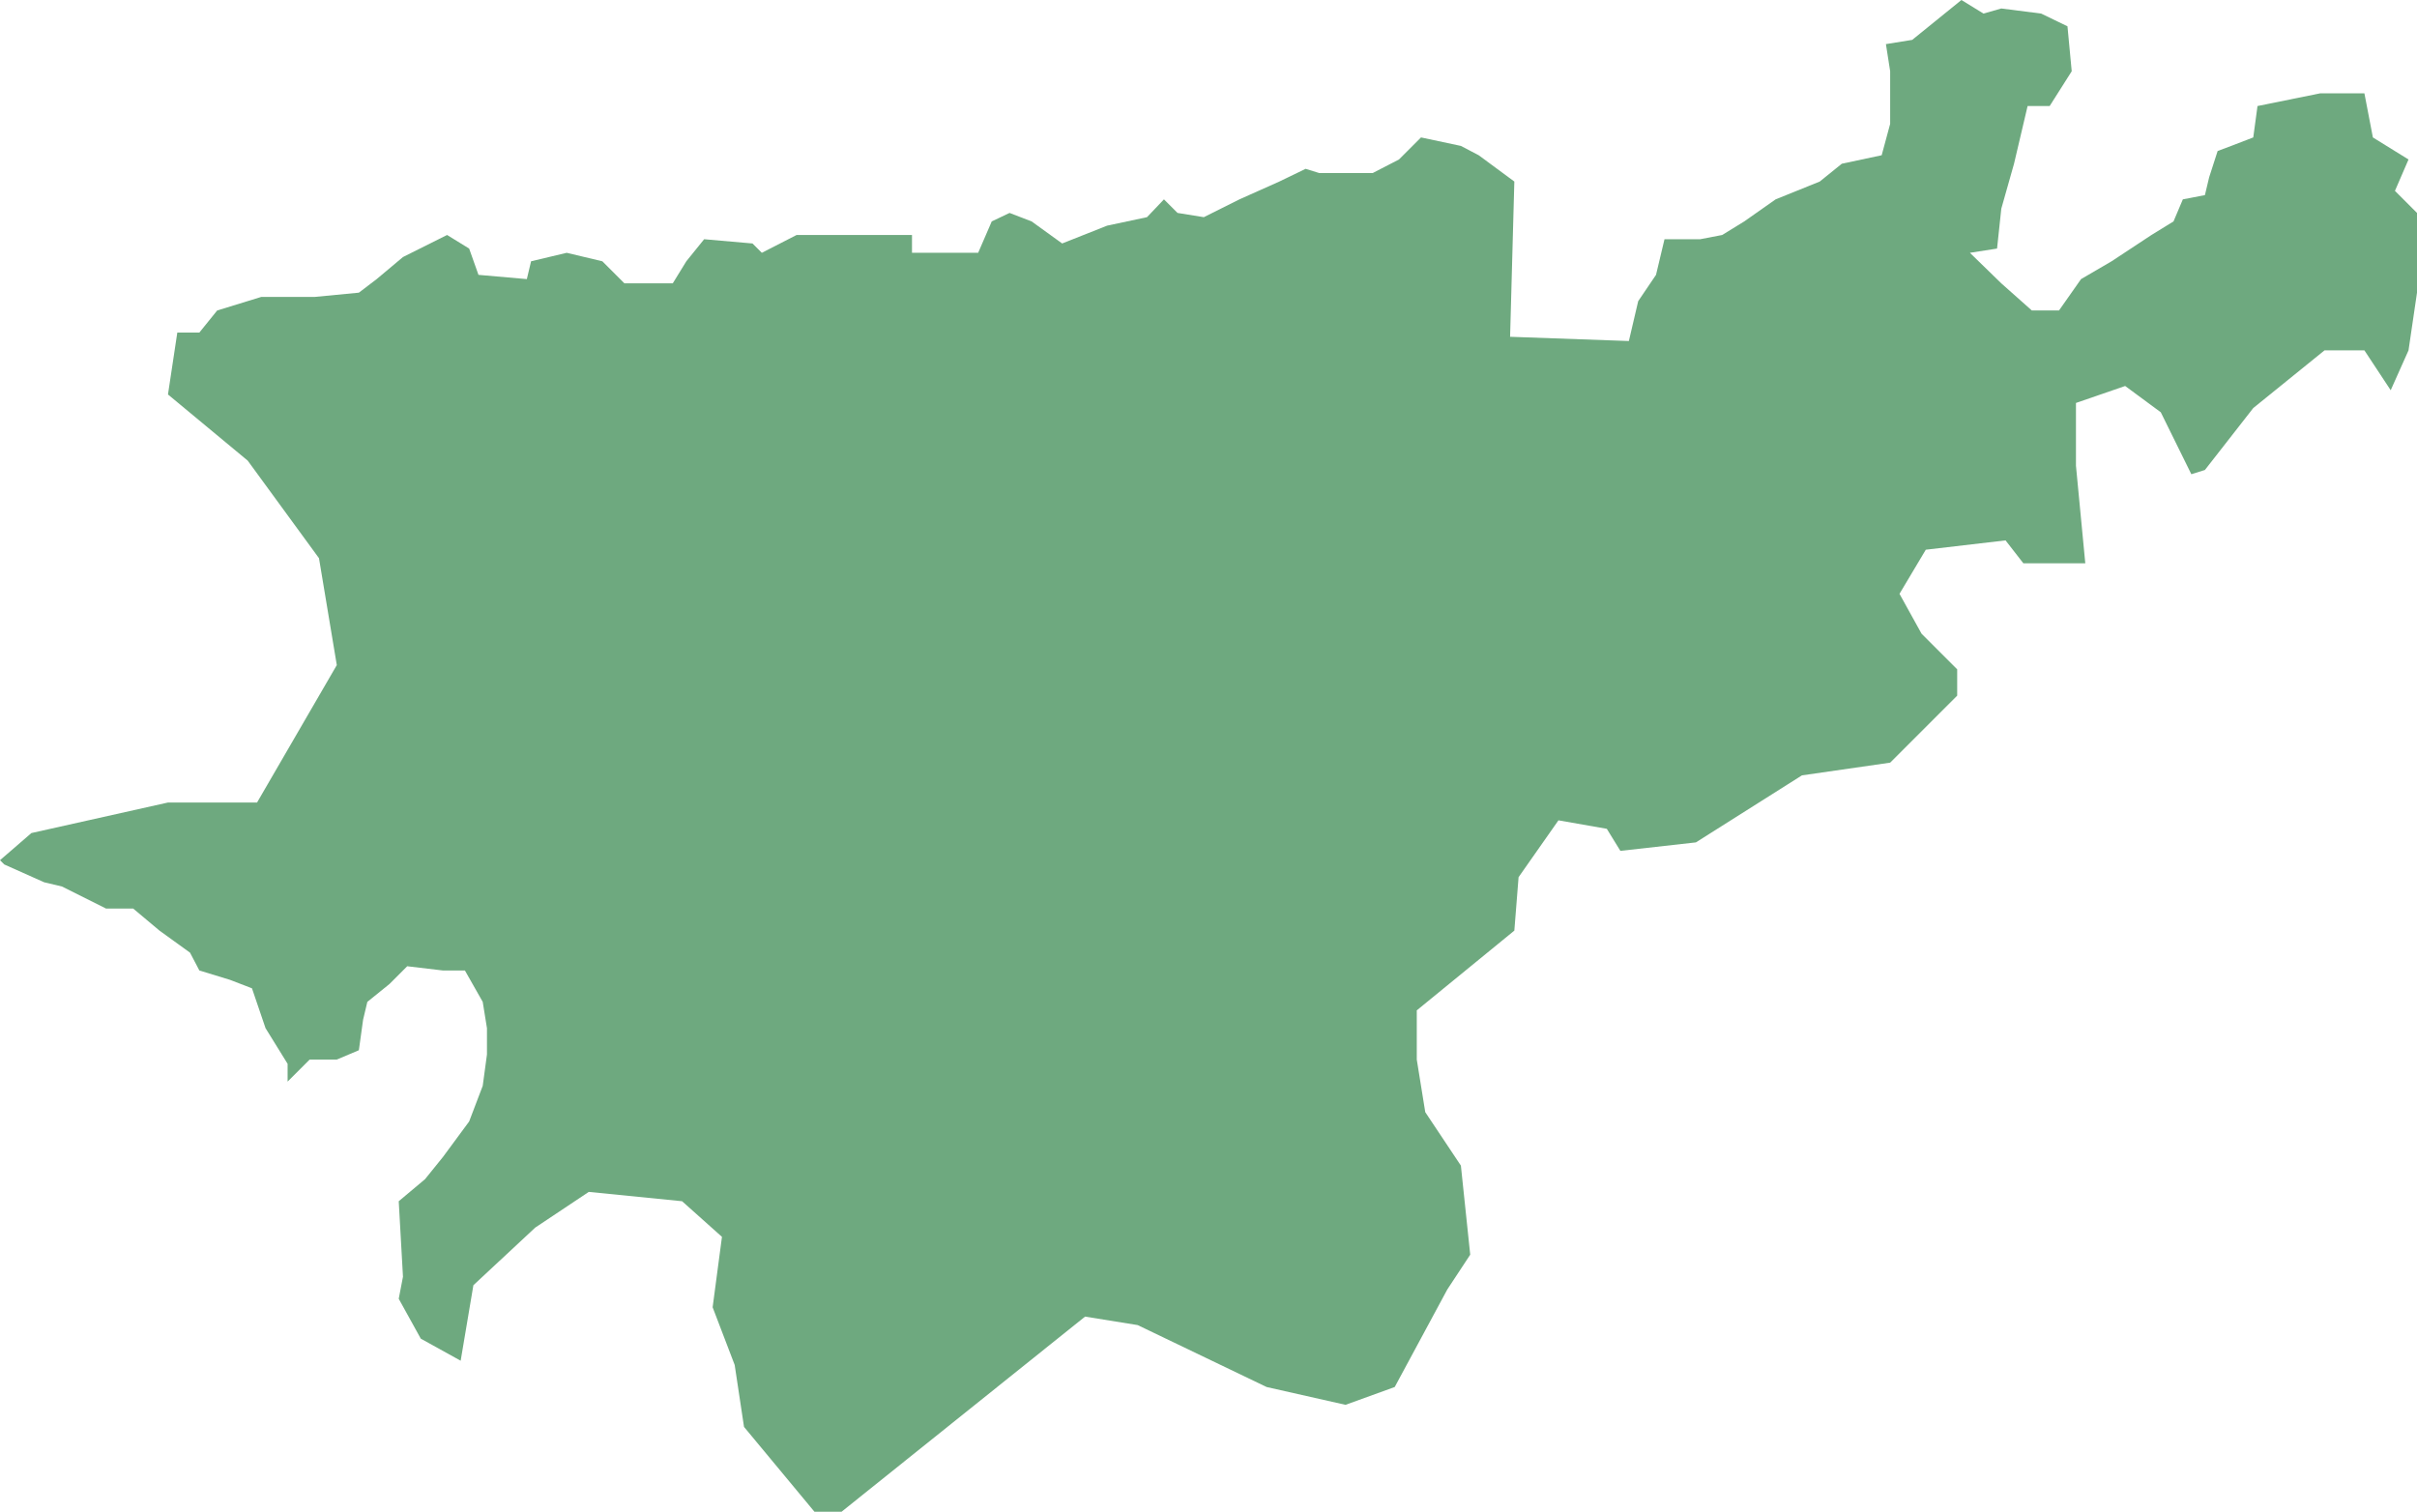 <?xml version="1.0" encoding="UTF-8"?>
<!DOCTYPE svg PUBLIC "-//W3C//DTD SVG 1.1//EN" "http://www.w3.org/Graphics/SVG/1.1/DTD/svg11.dtd">
<!-- Creator: CorelDRAW X8 -->
<svg xmlns="http://www.w3.org/2000/svg" xml:space="preserve" width="100%" height="100%" version="1.1" shape-rendering="geometricPrecision" text-rendering="geometricPrecision" image-rendering="optimizeQuality" fill-rule="evenodd" clip-rule="evenodd"
viewBox="0 0 2849 1782"
 xmlns:xlink="http://www.w3.org/1999/xlink">
 <g id="Layer_x0020_1">
  <g id="Layers">
   <g id="India_Districts_selection">
    <polygon fill="#6EA97F" points="548,1604 543,1604 496,1578 470,1531 475,1505 470,1416 501,1390 522,1364 553,1322 569,1280 574,1243 574,1212 569,1181 548,1144 522,1144 480,1139 459,1160 433,1181 428,1202 423,1238 397,1249 365,1249 339,1275 339,1254 313,1212 297,1165 271,1155 235,1144 224,1123 188,1097 157,1071 125,1071 73,1045 52,1040 5,1019 0,1014 37,982 198,946 303,946 397,784 376,658 292,543 198,465 209,392 235,392 256,366 308,350 371,350 423,345 444,329 475,303 527,277 553,293 564,324 621,329 626,308 668,298 710,308 736,334 793,334 809,308 830,282 887,287 898,298 939,277 1028,277 1075,277 1075,298 1153,298 1169,261 1190,251 1216,261 1252,287 1305,266 1352,256 1372,235 1388,251 1419,256 1461,235 1508,214 1539,199 1555,204 1581,204 1618,204 1649,188 1675,162 1722,172 1743,183 1785,214 1780,397 1920,402 1931,355 1952,324 1962,282 2004,282 2030,277 2056,261 2093,235 2145,214 2171,193 2218,183 2228,146 2228,84 2223,52 2254,47 2312,0 2338,16 2359,10 2406,16 2437,31 2442,84 2416,125 2390,125 2374,193 2359,246 2354,293 2322,298 2359,334 2395,366 2427,366 2453,329 2489,308 2536,277 2562,261 2573,235 2599,230 2604,209 2614,178 2630,172 2656,162 2661,125 2735,110 2787,110 2797,162 2839,188 2823,225 2849,251 2849,345 2839,413 2818,460 2787,413 2740,413 2656,481 2599,554 2583,559 2547,486 2505,455 2447,475 2447,549 2458,664 2385,664 2364,637 2270,648 2239,700 2265,747 2307,789 2307,820 2228,899 2124,914 1999,993 1910,1003 1894,977 1837,967 1790,1034 1785,1097 1670,1191 1670,1249 1680,1311 1722,1374 1733,1479 1706,1520 1644,1635 1586,1656 1493,1635 1341,1562 1279,1552 992,1782 960,1782 877,1682 866,1609 840,1541 851,1458 804,1416 694,1405 631,1447 558,1515 543,1604 "/>
   </g>
  </g>
 </g>
</svg>
